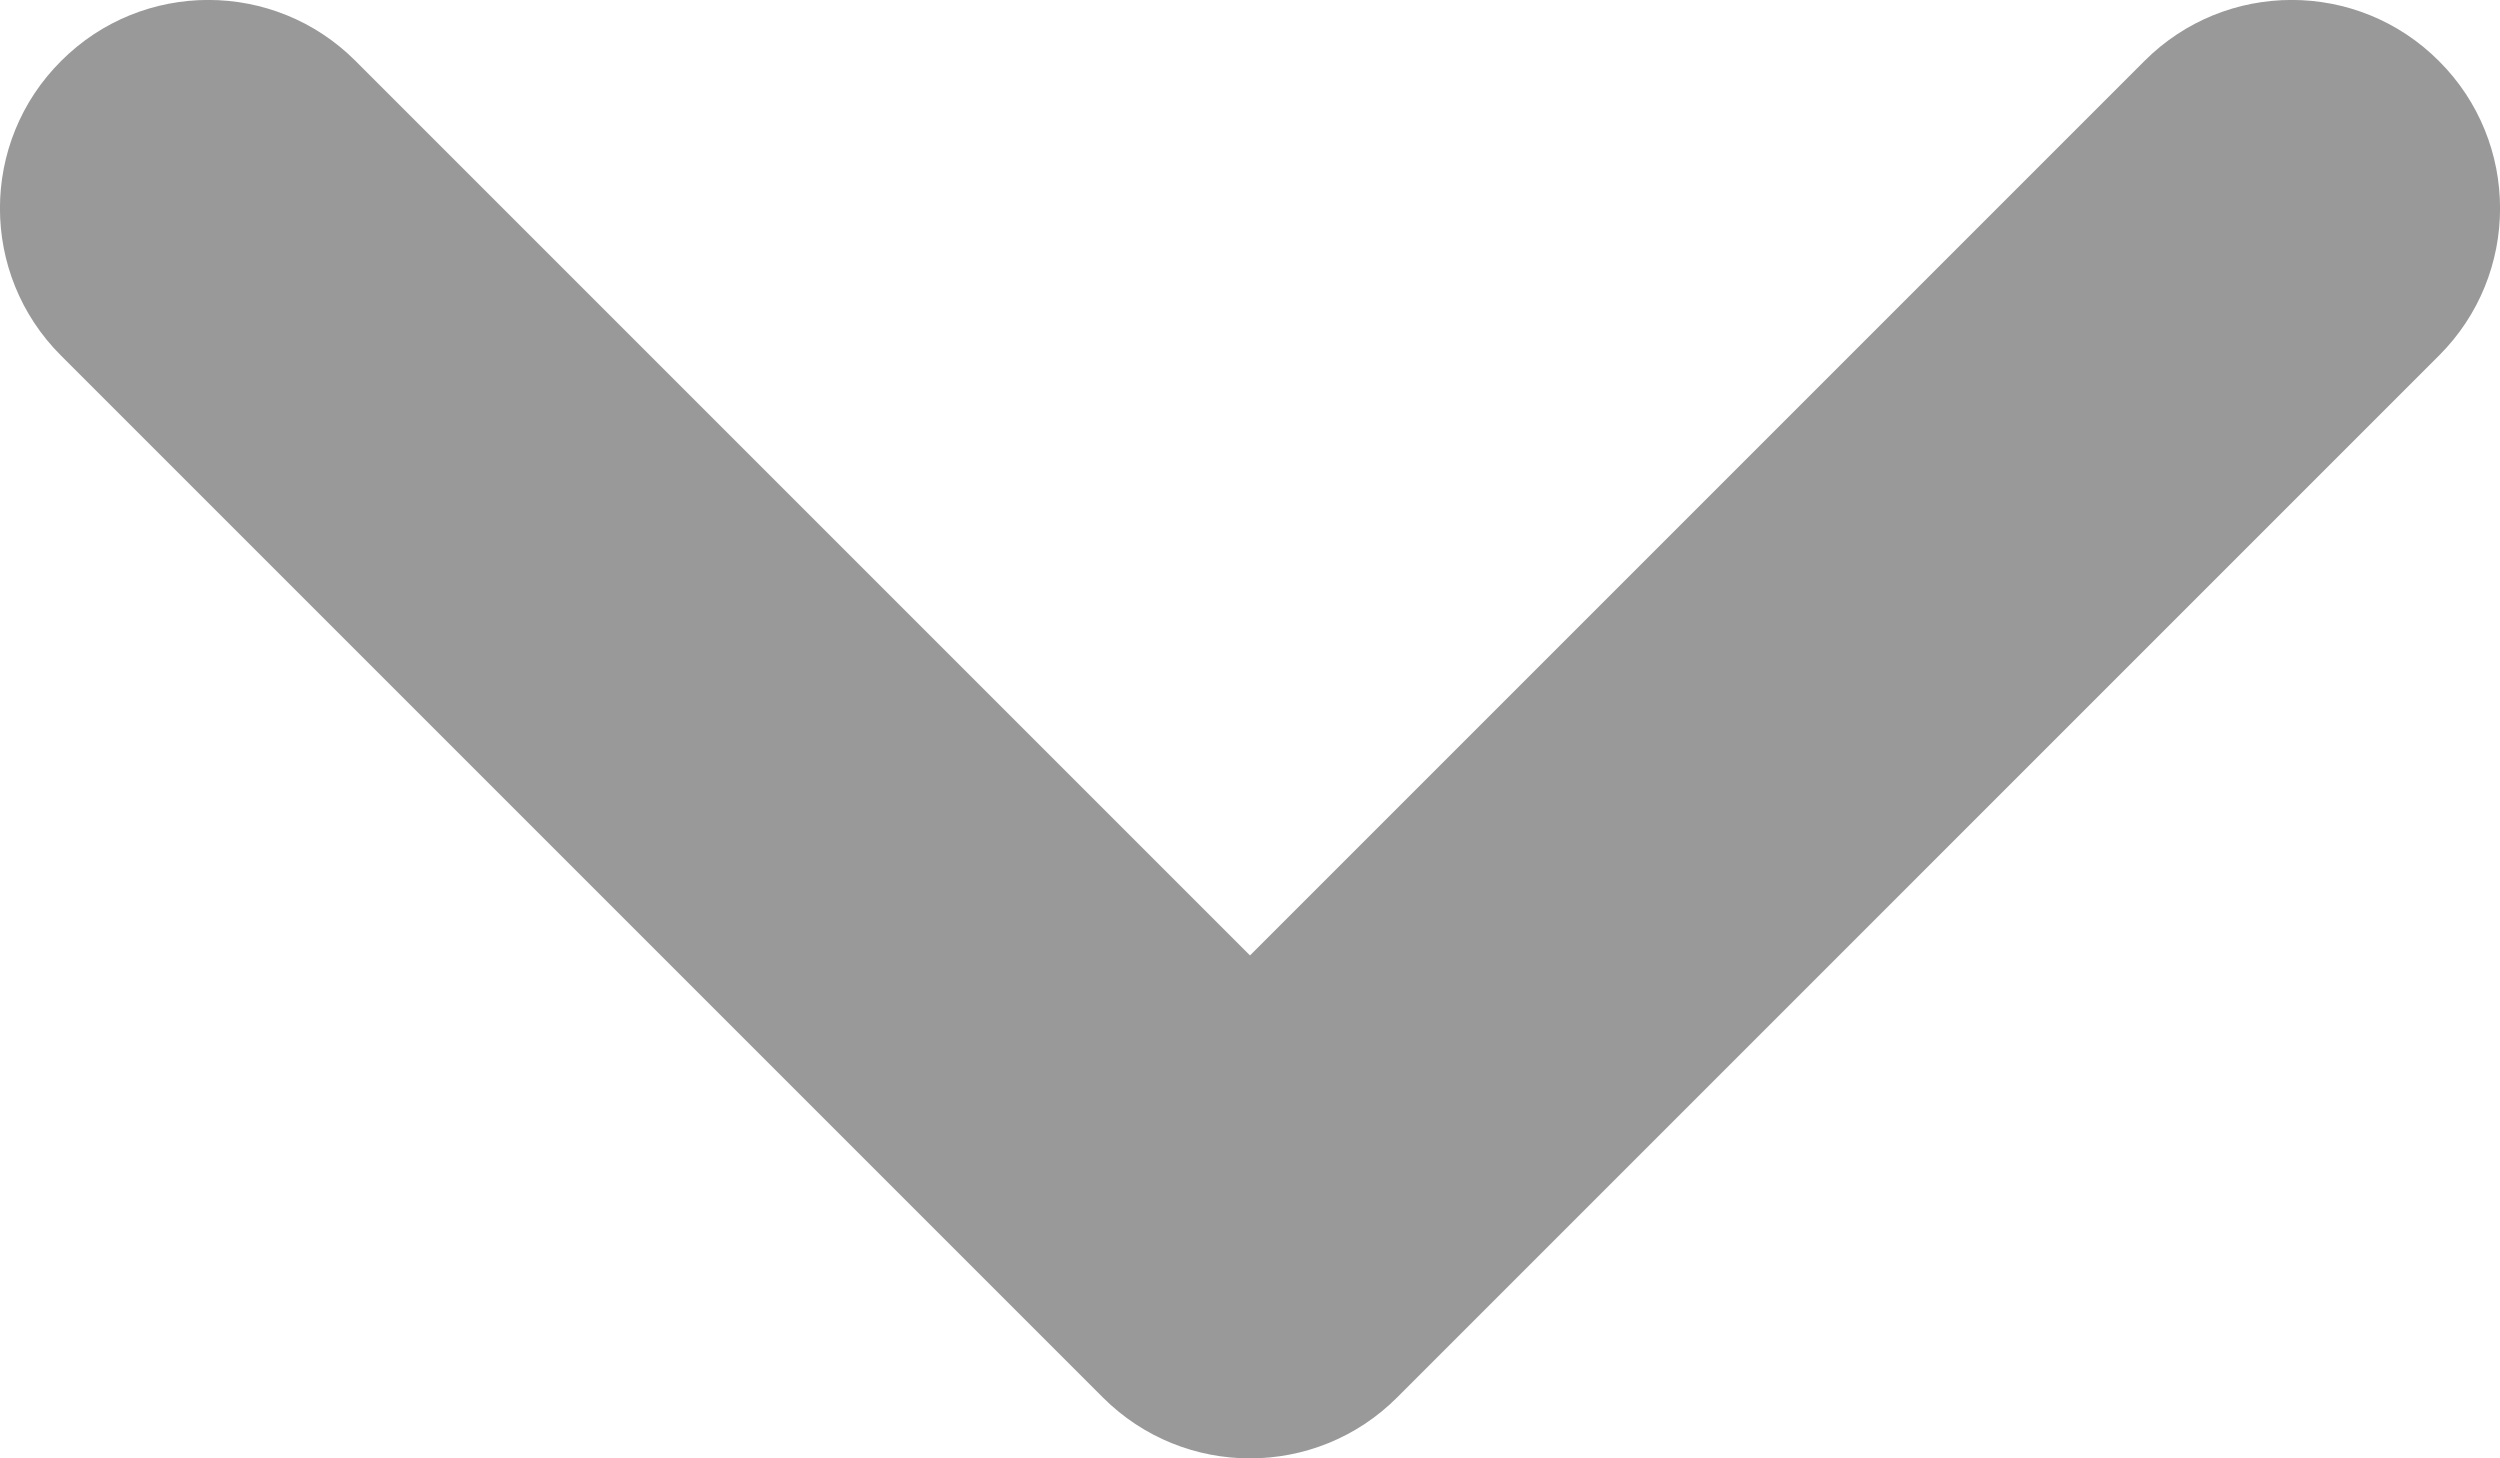 <svg width="12" height="7" viewBox="0 0 12 7" fill="none" xmlns="http://www.w3.org/2000/svg">
<path fill-rule="evenodd" clip-rule="evenodd" d="M6.707 6.707C6.317 7.098 5.683 7.098 5.293 6.707L0.293 1.707C-0.098 1.317 -0.098 0.683 0.293 0.293C0.683 -0.098 1.317 -0.098 1.707 0.293L6 4.586L10.293 0.293C10.683 -0.098 11.317 -0.098 11.707 0.293C12.098 0.683 12.098 1.317 11.707 1.707L6.707 6.707Z" fill="#454545" fill-opacity="0.55"/>
</svg>
